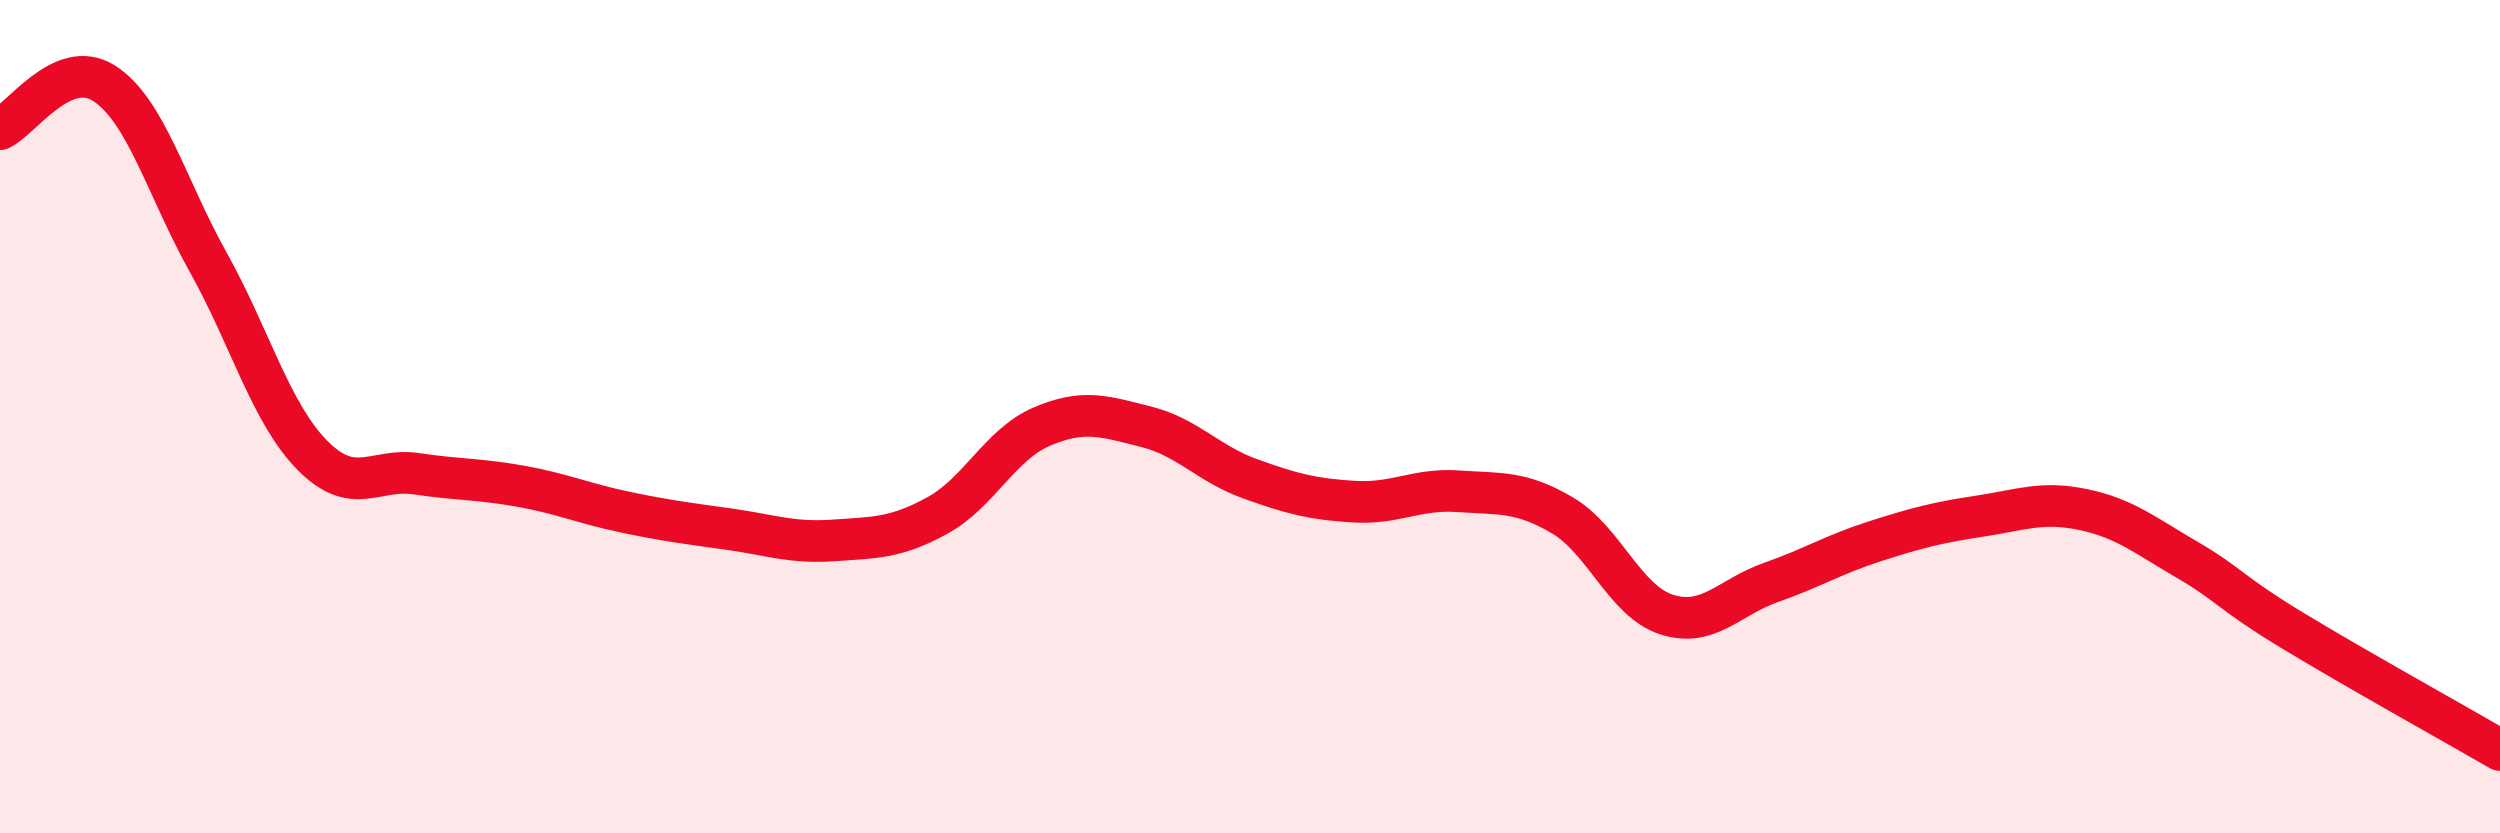 
    <svg width="60" height="20" viewBox="0 0 60 20" xmlns="http://www.w3.org/2000/svg">
      <path
        d="M 0,3.1 C 0.5,2.88 1.5,1.36 2.5,2 C 3.5,2.64 4,4.51 5,6.3 C 6,8.09 6.5,9.92 7.5,10.93 C 8.5,11.94 9,11.22 10,11.37 C 11,11.52 11.5,11.49 12.5,11.67 C 13.5,11.85 14,12.08 15,12.29 C 16,12.5 16.5,12.56 17.5,12.7 C 18.5,12.84 19,13.04 20,12.97 C 21,12.9 21.5,12.92 22.5,12.37 C 23.5,11.82 24,10.67 25,10.24 C 26,9.81 26.5,9.99 27.5,10.24 C 28.5,10.49 29,11.13 30,11.49 C 31,11.85 31.5,11.98 32.5,12.04 C 33.5,12.1 34,11.72 35,11.79 C 36,11.86 36.5,11.78 37.5,12.37 C 38.5,12.96 39,14.43 40,14.75 C 41,15.07 41.5,14.33 42.5,13.98 C 43.5,13.63 44,13.31 45,12.99 C 46,12.67 46.5,12.54 47.5,12.39 C 48.5,12.24 49,12.02 50,12.23 C 51,12.44 51.5,12.86 52.5,13.44 C 53.5,14.02 53.5,14.21 55,15.12 C 56.5,16.03 59,17.42 60,18L60 20L0 20Z"
        fill="#EB0A25"
        opacity="0.1"
        stroke-linecap="round"
        stroke-linejoin="round"
      />
      <path
        d="M 0,3.1 C 0.5,2.88 1.5,1.36 2.5,2 C 3.5,2.64 4,4.51 5,6.3 C 6,8.09 6.5,9.92 7.5,10.93 C 8.5,11.94 9,11.22 10,11.37 C 11,11.52 11.5,11.49 12.5,11.67 C 13.5,11.85 14,12.08 15,12.29 C 16,12.5 16.5,12.56 17.5,12.7 C 18.5,12.84 19,13.04 20,12.97 C 21,12.9 21.5,12.92 22.5,12.37 C 23.5,11.82 24,10.67 25,10.24 C 26,9.81 26.5,9.99 27.5,10.24 C 28.5,10.49 29,11.13 30,11.49 C 31,11.85 31.5,11.98 32.5,12.04 C 33.5,12.1 34,11.72 35,11.79 C 36,11.86 36.5,11.78 37.5,12.37 C 38.5,12.96 39,14.43 40,14.75 C 41,15.07 41.5,14.33 42.5,13.98 C 43.5,13.63 44,13.31 45,12.99 C 46,12.67 46.5,12.54 47.5,12.39 C 48.5,12.24 49,12.02 50,12.23 C 51,12.44 51.5,12.86 52.5,13.44 C 53.5,14.02 53.5,14.21 55,15.12 C 56.5,16.03 59,17.42 60,18"
        stroke="#EB0A25"
        stroke-width="1"
        fill="none"
        stroke-linecap="round"
        stroke-linejoin="round"
      />
    </svg>
  